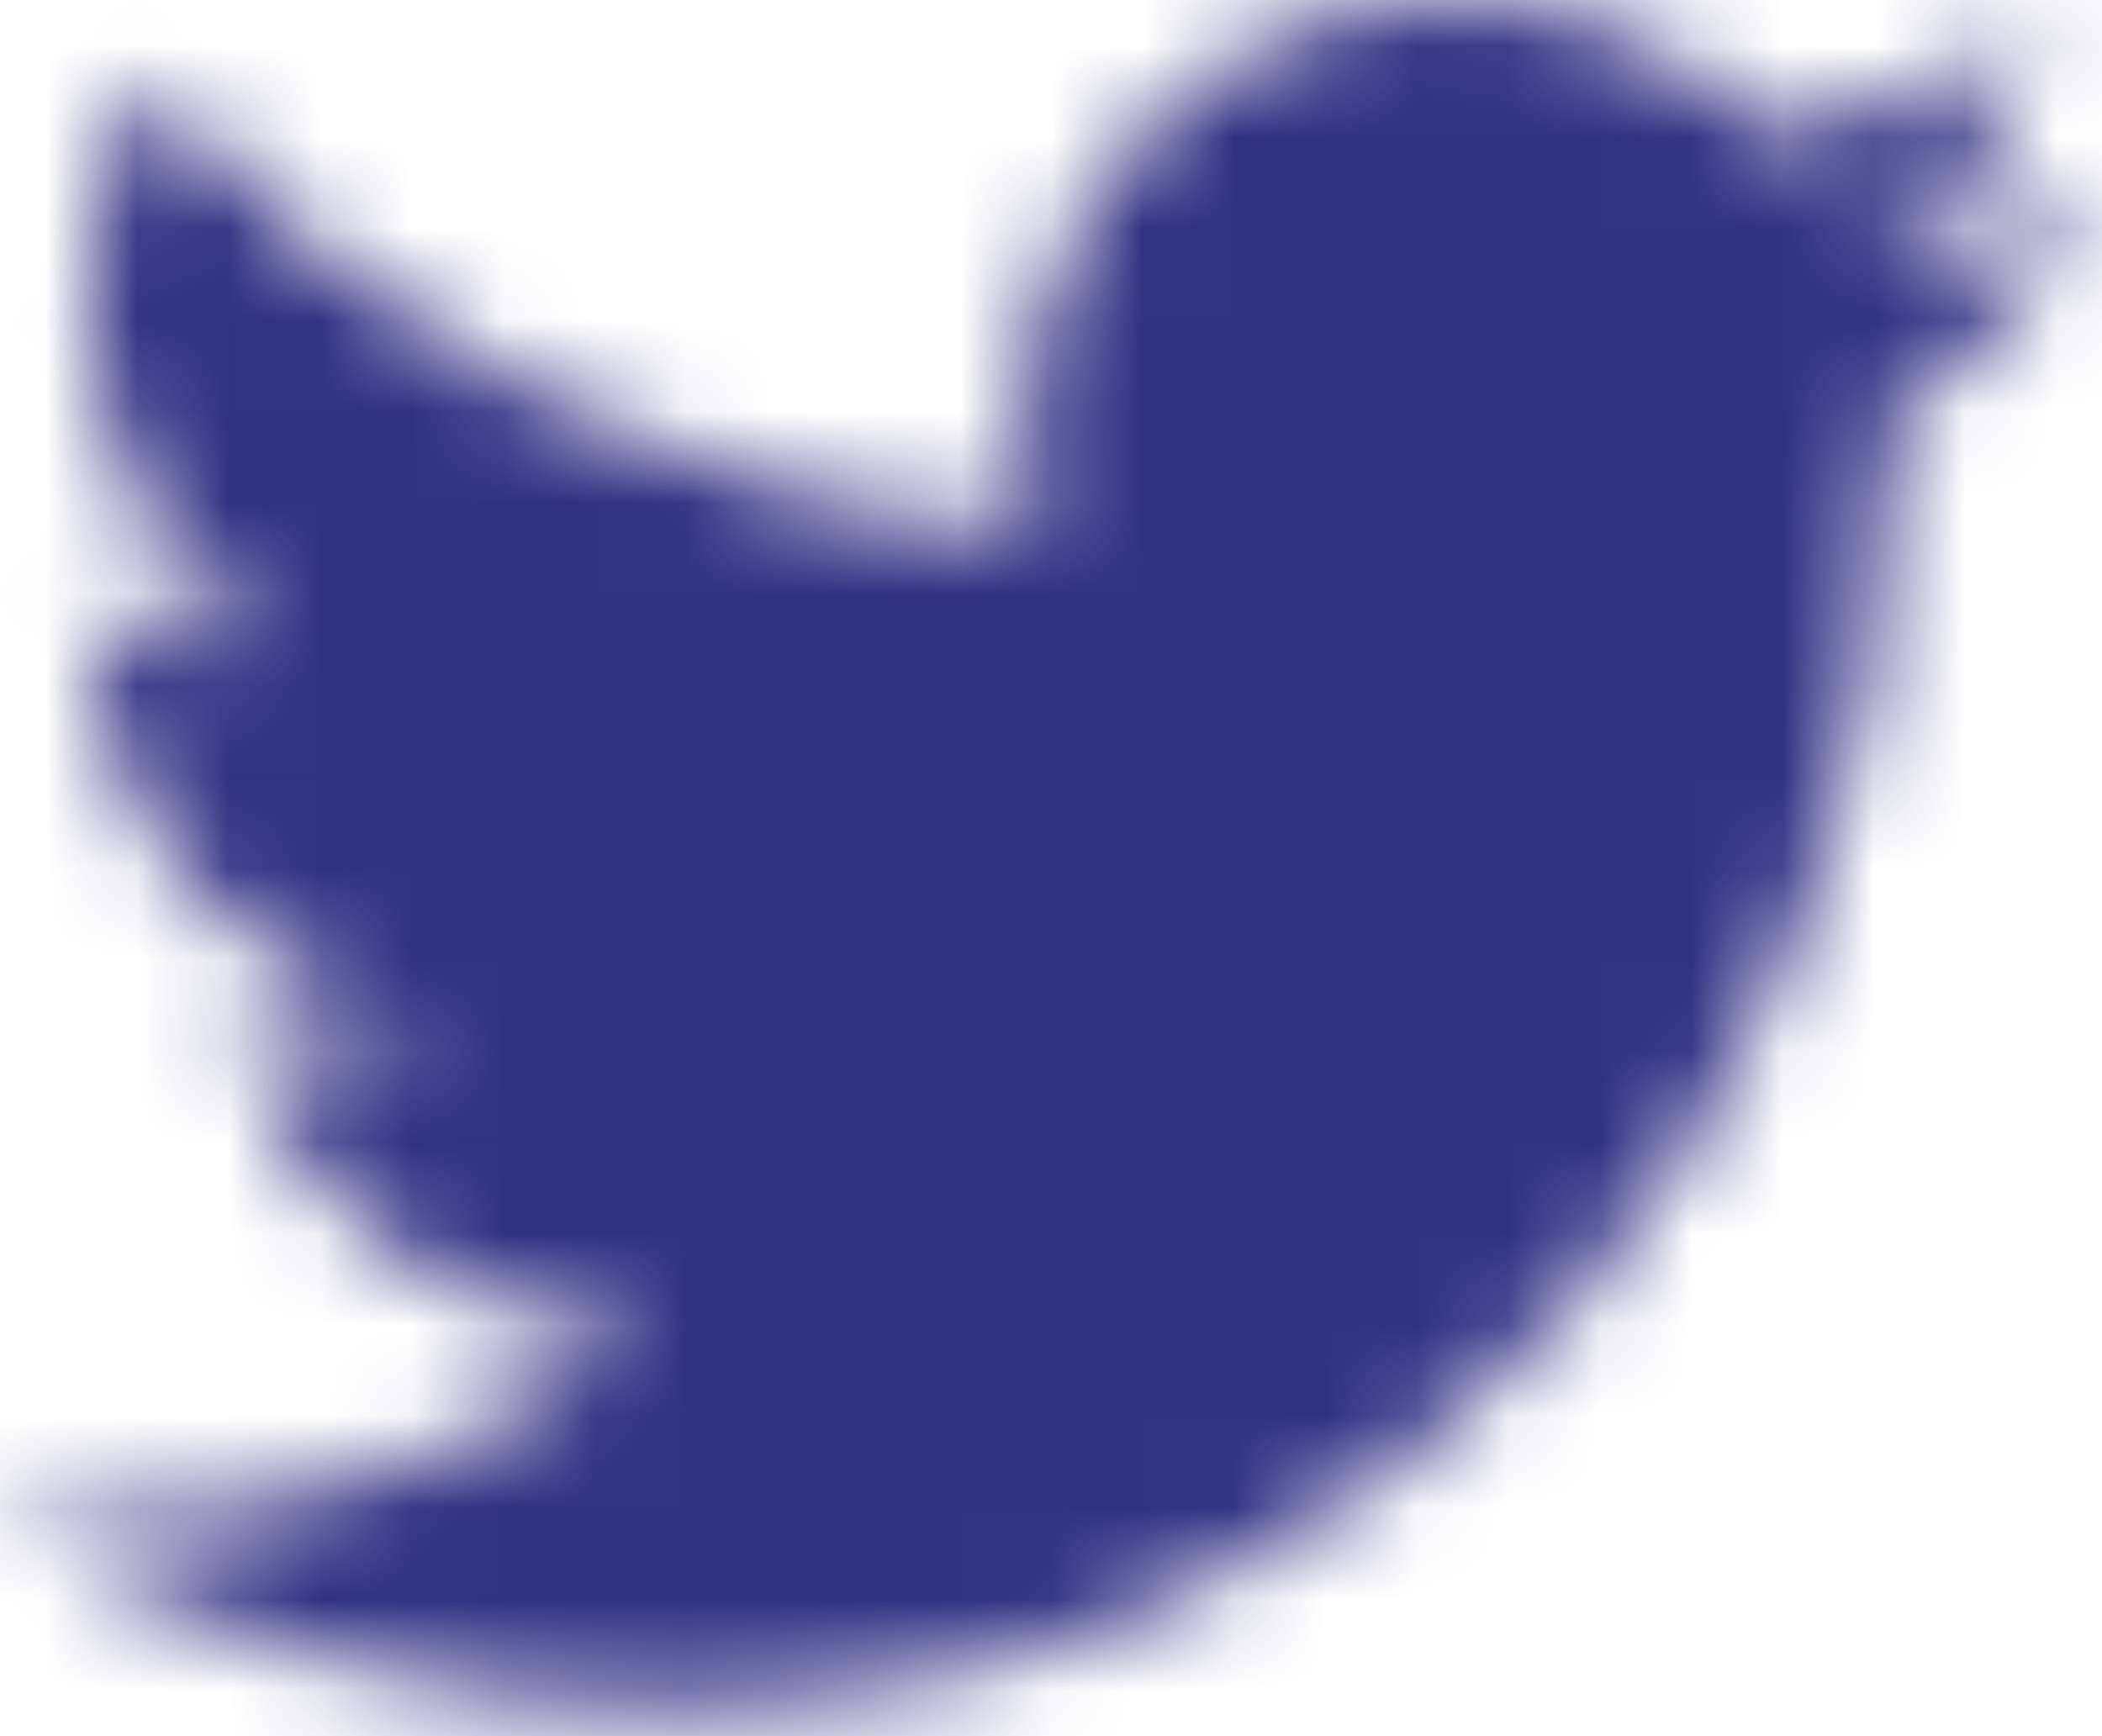 <svg height="19" viewBox="0 0 23 19" width="23" xmlns="http://www.w3.org/2000/svg" xmlns:xlink="http://www.w3.org/1999/xlink"><mask id="a" fill="#fff"><path d="m23 2.218c-.846.365-1.766.628-2.714.73.978-.584 1.722-1.503 2.072-2.598-.905.54-1.926.934-2.992 1.138-.861-.919-2.087-1.489-3.444-1.489-2.612 0-4.714 2.116-4.714 4.714 0 .365.044.73.117 1.08-3.911-.204-7.399-2.072-9.72-4.933-.409.701-.642 1.503-.642 2.379 0 1.635.832 3.079 2.102 3.926-.773-.029-1.503-.248-2.131-.598v.058c0 2.291 1.62 4.188 3.78 4.626-.394.102-.817.161-1.24.161-.306 0-.598-.029-.89-.073.598 1.868 2.335 3.225 4.407 3.269-1.62 1.27-3.648 2.014-5.852 2.014-.394 0-.759-.015-1.138-.058 2.087 1.343 4.568 2.116 7.239 2.116 8.669 0 13.412-7.18 13.412-13.412 0-.204 0-.409-.015-.613.919-.671 1.722-1.503 2.364-2.437z" fill="#fff" fill-rule="evenodd"/></mask><g fill="none" fill-rule="evenodd" mask="url(#a)"><g transform="translate(-9 -11)"><path d="m0 0h40v40h-40z" fill="#313183" fill-rule="evenodd"/><path d="m0 0h40v40h-40z" fill="none"/></g></g></svg>